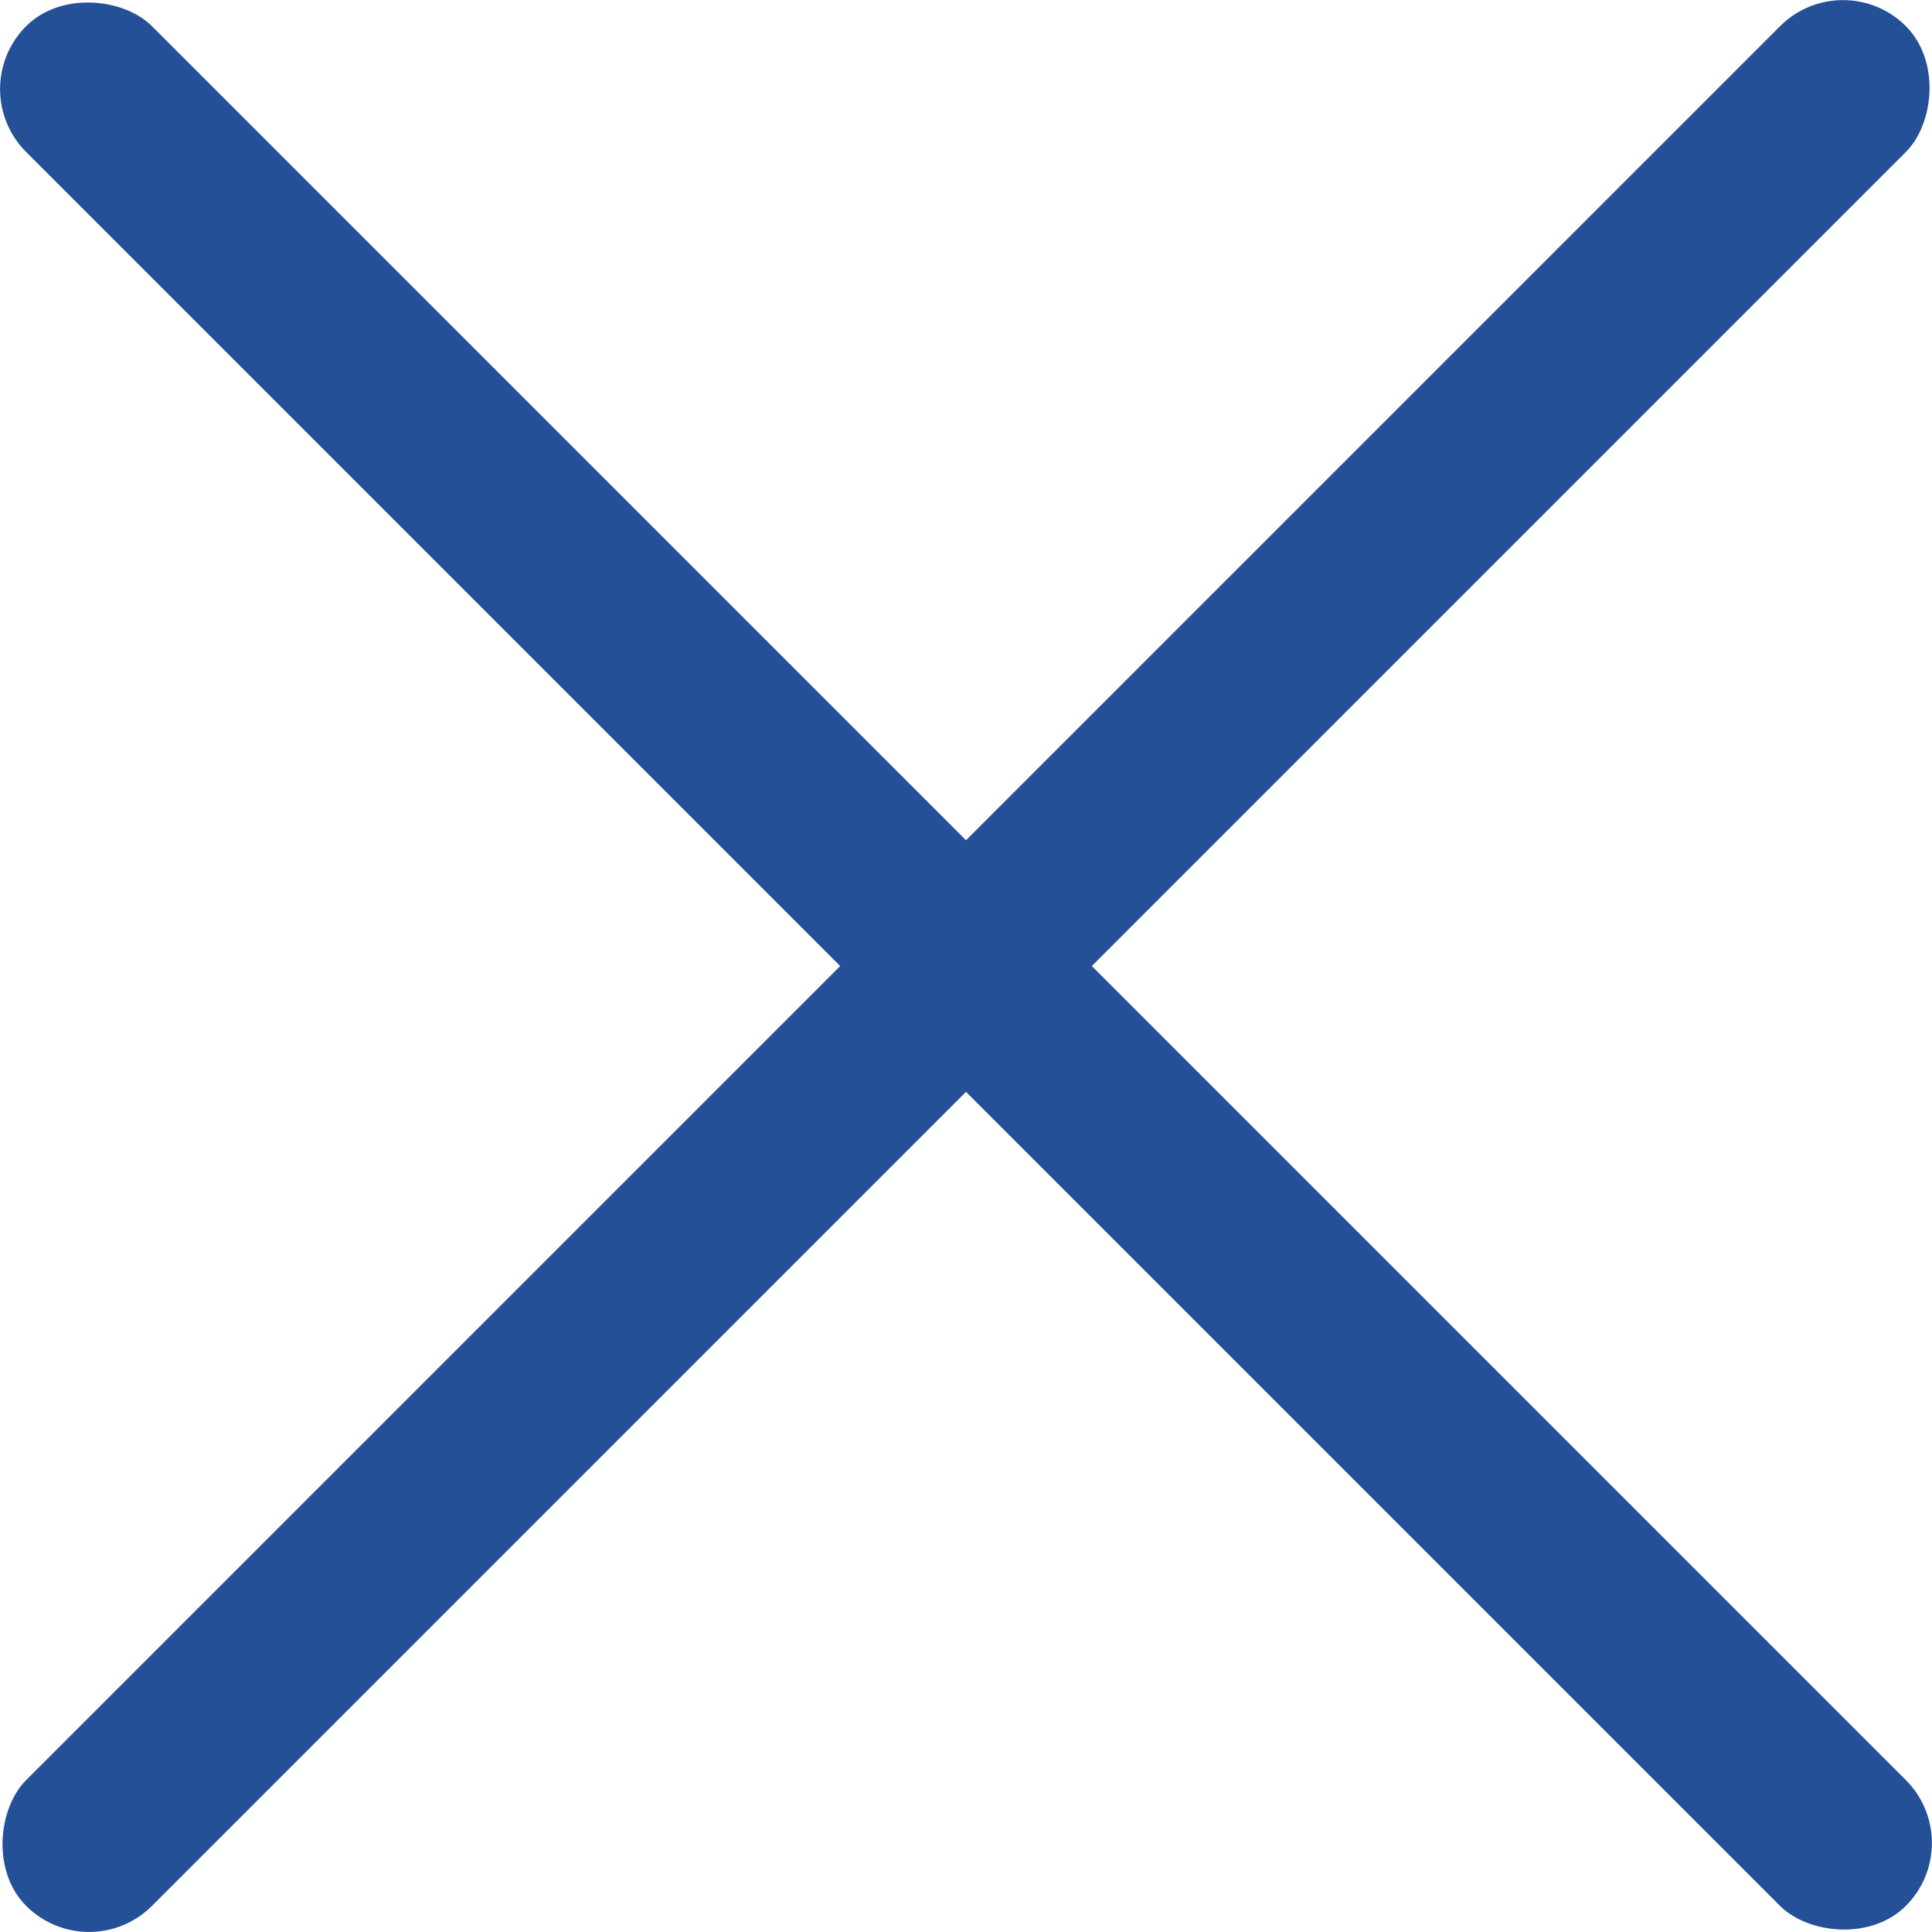 <?xml version="1.0" encoding="UTF-8" standalone="no"?>
<!-- Created with Inkscape (http://www.inkscape.org/) -->

<svg
   xmlns:dc="http://purl.org/dc/elements/1.1/"
   xmlns:cc="http://creativecommons.org/ns#"
   xmlns:rdf="http://www.w3.org/1999/02/22-rdf-syntax-ns#"
   xmlns:svg="http://www.w3.org/2000/svg"
   xmlns="http://www.w3.org/2000/svg"
   xmlns:sodipodi="http://sodipodi.sourceforge.net/DTD/sodipodi-0.dtd"
   xmlns:inkscape="http://www.inkscape.org/namespaces/inkscape"
   width="46.039mm"
   height="46.039mm"
   viewBox="0 0 46.039 46.039"
   version="1.1"
   id="svg8"
   inkscape:version="0.92.1 r15371"
   sodipodi:docname="cross-padless.svg">
  <defs
     id="defs2" />
  <sodipodi:namedview
     id="base"
     pagecolor="#ffffff"
     bordercolor="#666666"
     borderopacity="1.0"
     inkscape:pageopacity="0.0"
     inkscape:pageshadow="2"
     inkscape:zoom="1.979899"
     inkscape:cx="-165.59997"
     inkscape:cy="107.50561"
     inkscape:document-units="mm"
     inkscape:current-layer="layer3"
     showgrid="false"
     inkscape:pagecheckerboard="true"
     fit-margin-top="0"
     fit-margin-left="0"
     fit-margin-right="0"
     fit-margin-bottom="0"
     inkscape:window-width="1920"
     inkscape:window-height="1028"
     inkscape:window-x="-8"
     inkscape:window-y="-8"
     inkscape:window-maximized="1" />
  <g
     inkscape:groupmode="layer"
     id="layer3"
     inkscape:label="Layer 3"
     transform="translate(-81.683,-83.344)">
    <rect
       style="opacity:1;fill:#235096;fill-opacity:1;stroke:none;stroke-width:0.495;stroke-linecap:round;stroke-linejoin:round;stroke-miterlimit:4;stroke-dasharray:none;stroke-opacity:1"
       id="rect4544"
       width="4.24"
       height="63.347"
       x="147.127"
       y="-30.499"
       transform="rotate(45)"
       ry="2.12" />
    <rect
       style="opacity:1;fill:#235096;fill-opacity:1;stroke:none;stroke-width:0.495;stroke-linecap:round;stroke-linejoin:round;stroke-miterlimit:4;stroke-dasharray:none;stroke-opacity:1"
       id="rect4544-2"
       width="4.24"
       height="63.347"
       x="-0.945"
       y="-180.92"
       transform="rotate(135)"
       ry="2.12" />
  </g>
</svg>
